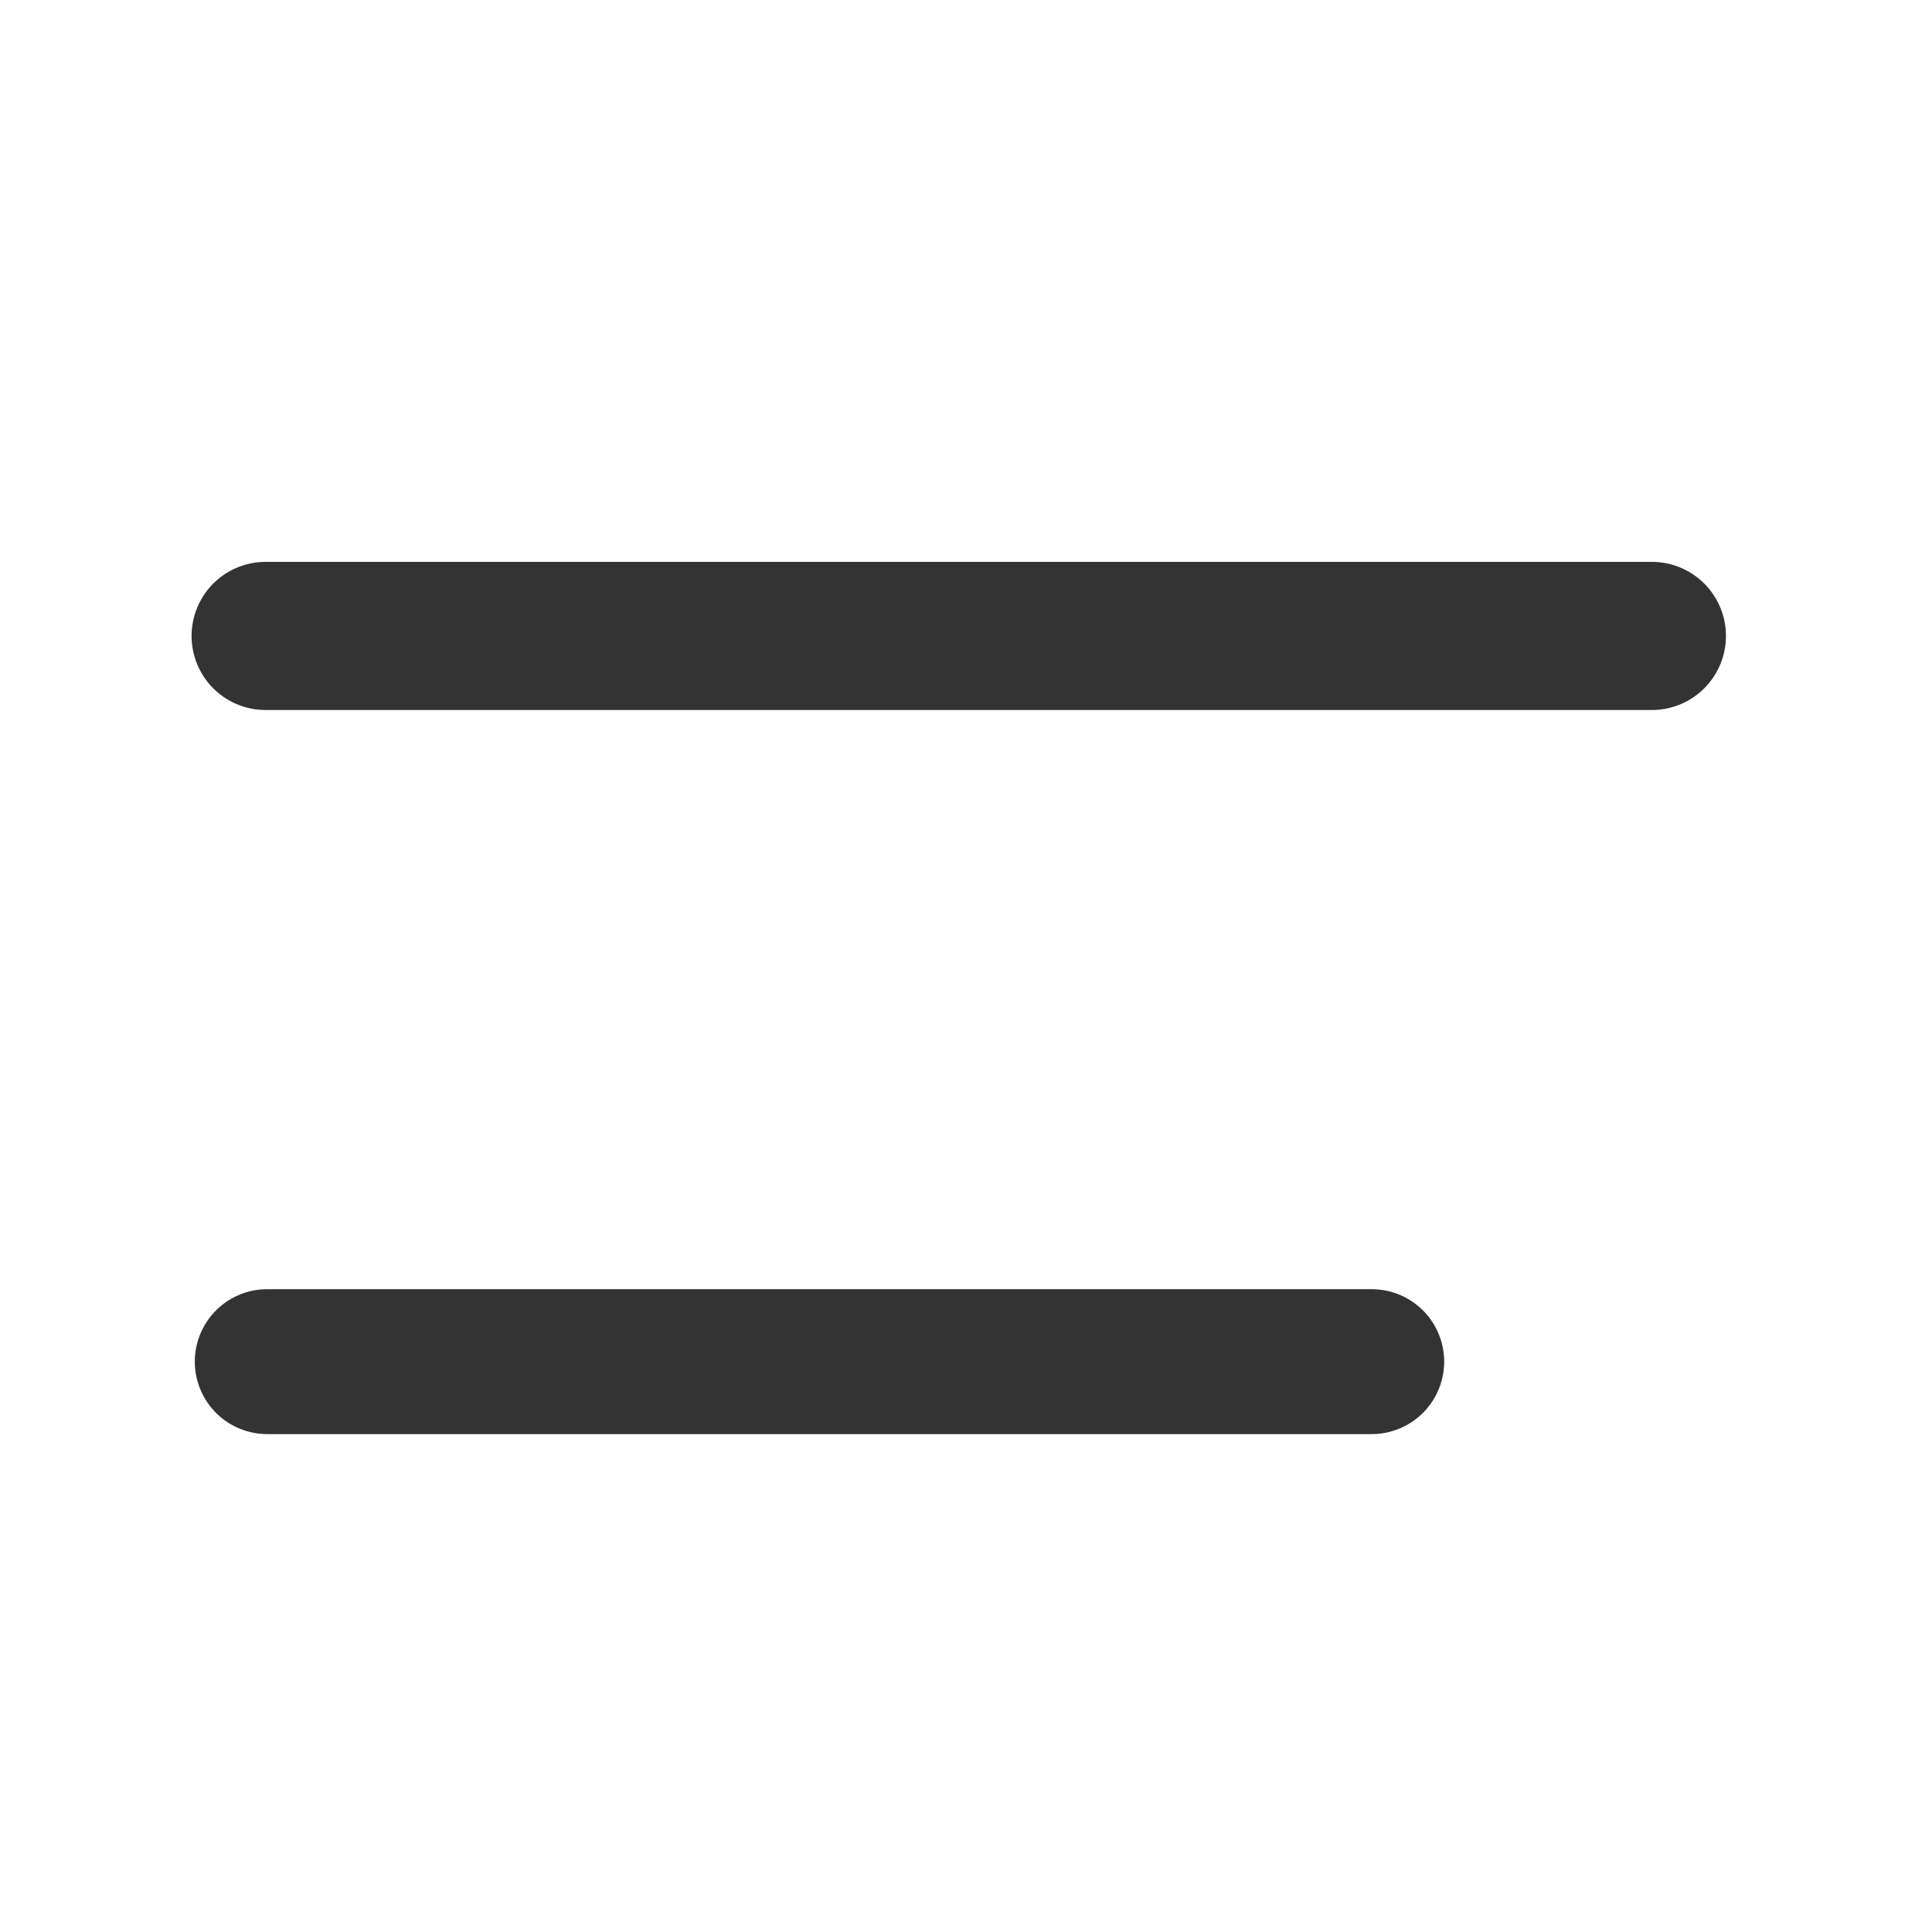 <?xml version="1.0" standalone="no"?><!DOCTYPE svg PUBLIC "-//W3C//DTD SVG 1.1//EN" "http://www.w3.org/Graphics/SVG/1.1/DTD/svg11.dtd"><svg t="1722310708700" class="icon" viewBox="0 0 1024 1024" version="1.1" xmlns="http://www.w3.org/2000/svg" p-id="8974" xmlns:xlink="http://www.w3.org/1999/xlink" width="16" height="16"><path d="M914.785 337.065a39.255 39.255 0 0 1-39.255 39.255H140.8a39.255 39.255 0 1 1 0-78.51h734.735a39.255 39.255 0 0 1 39.25 39.255zM765.44 721.7a38.4 38.4 0 0 1-38.4 38.4H141.655a38.4 38.4 0 0 1 0-76.8H727.04a38.4 38.4 0 0 1 38.4 38.4z" fill="#333333" p-id="8975"></path></svg>